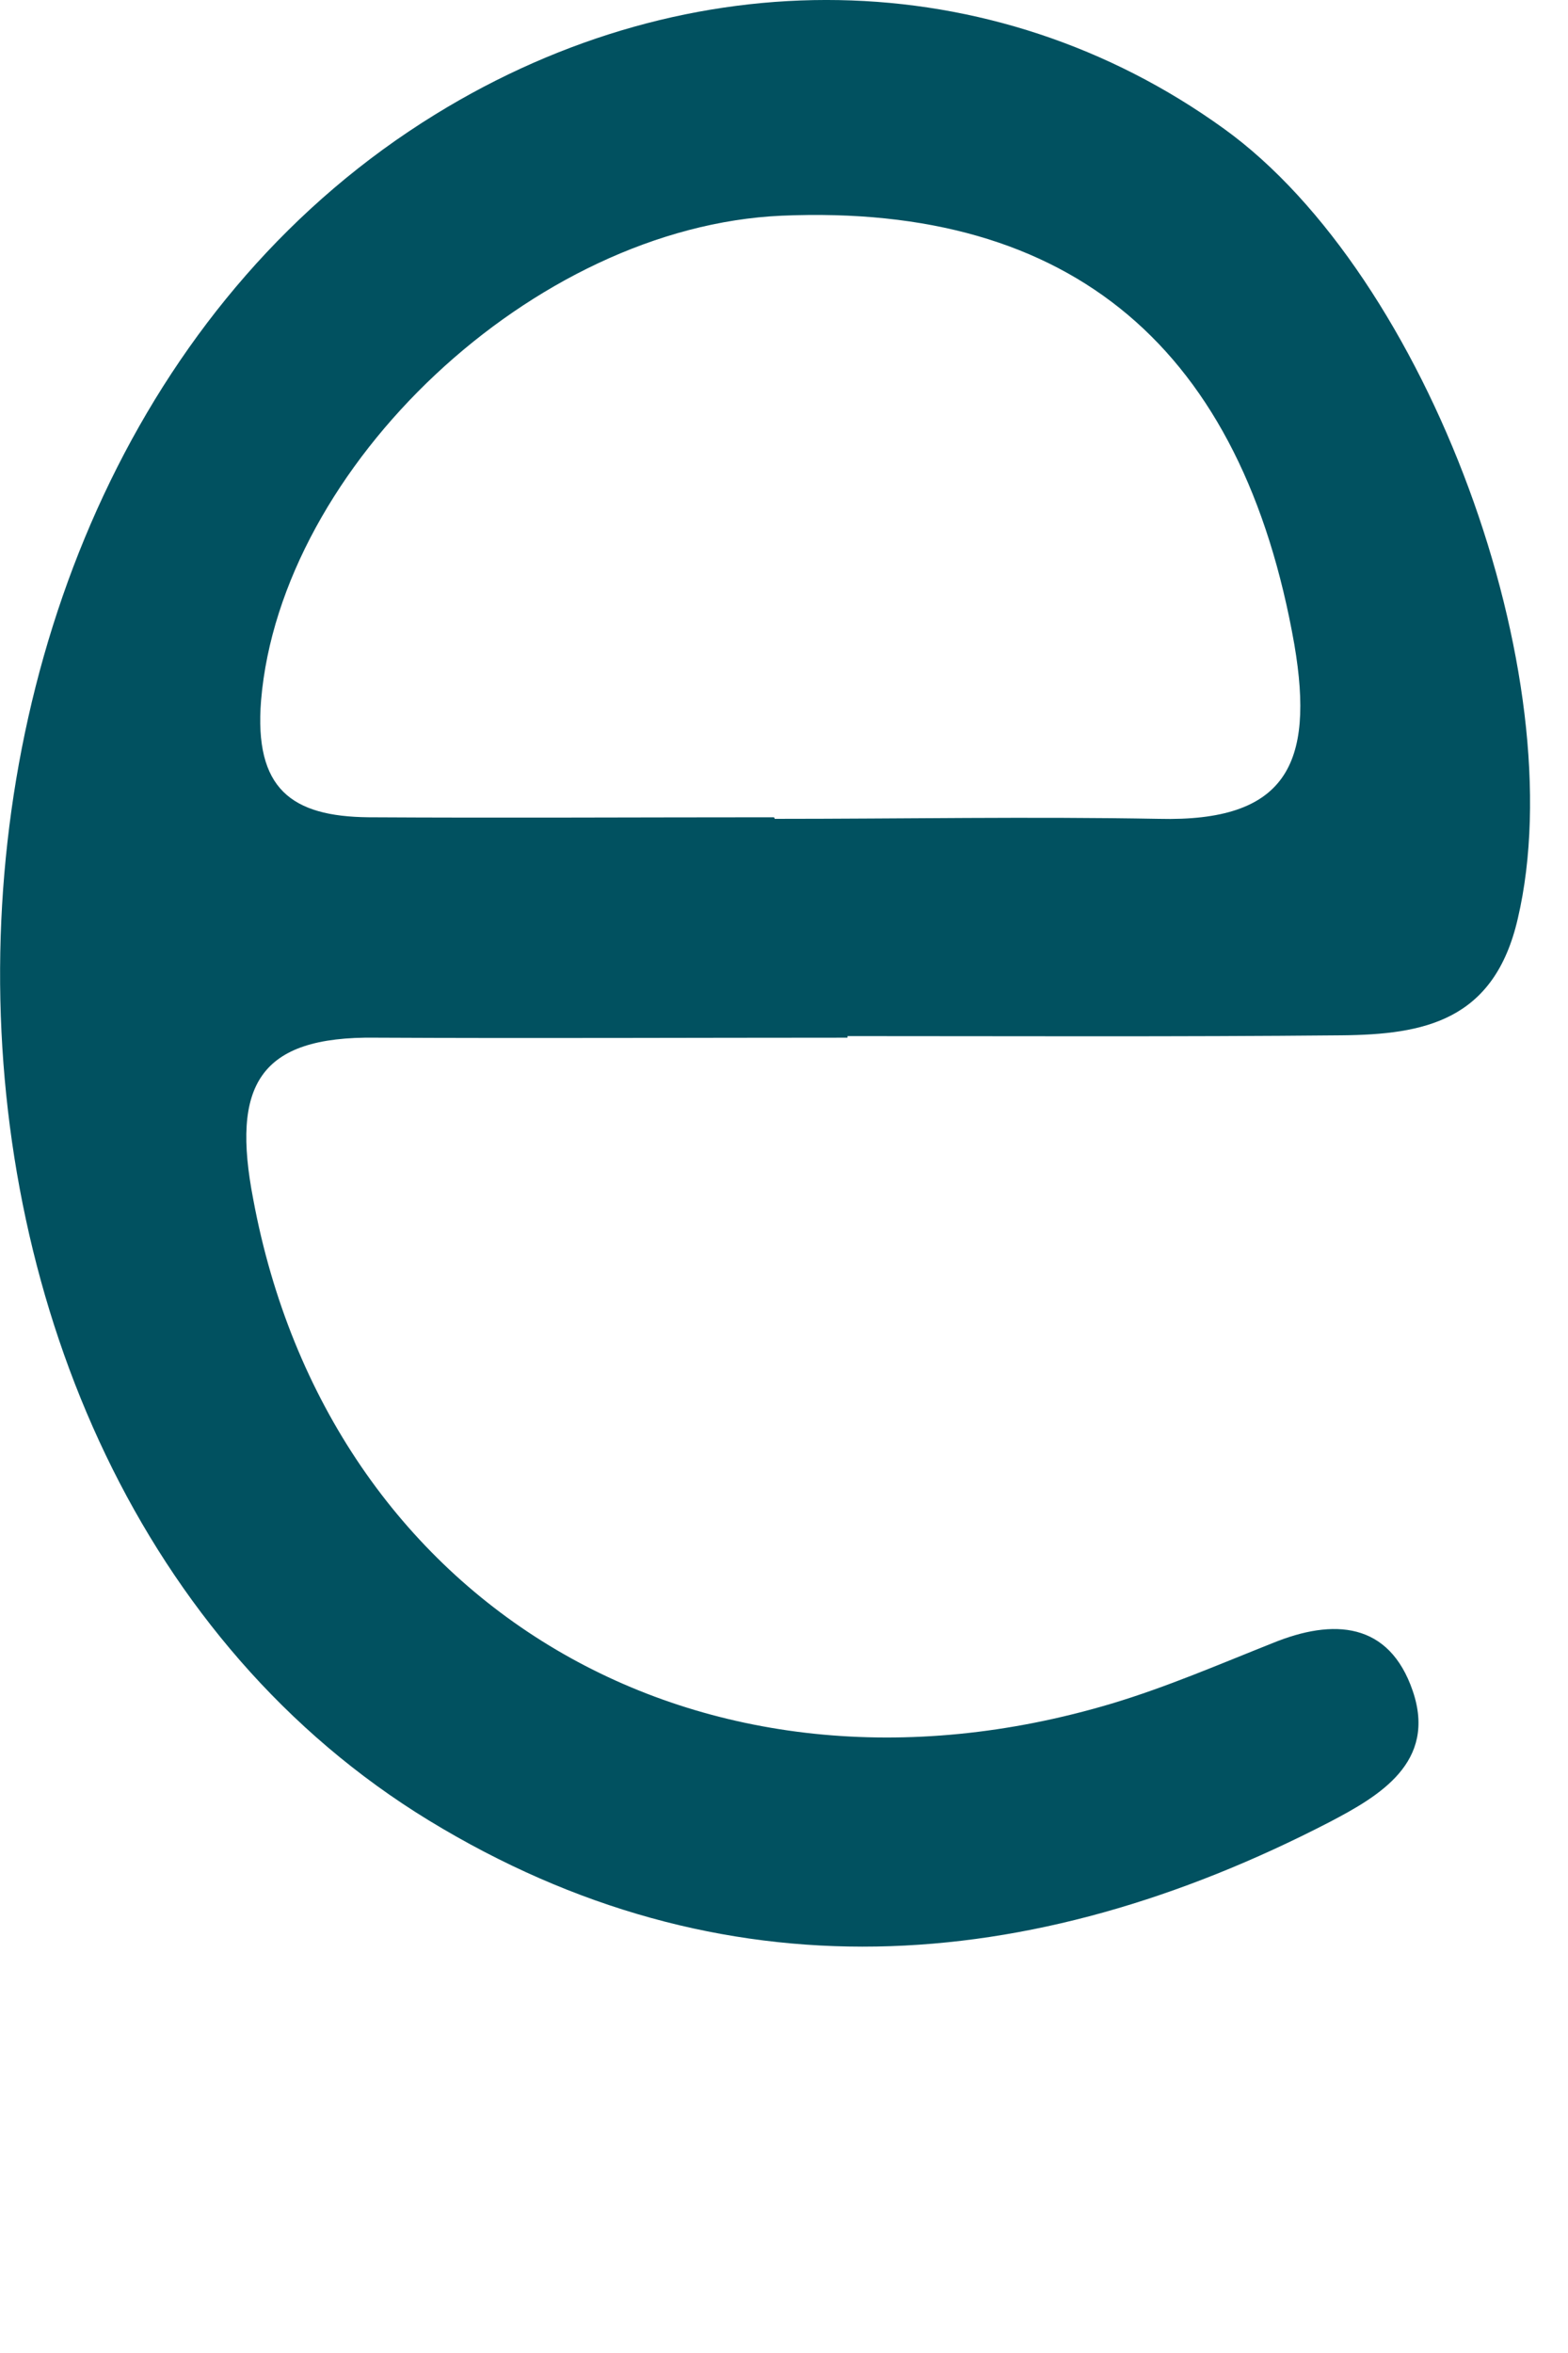 <?xml version="1.0" encoding="utf-8"?>
<svg xmlns="http://www.w3.org/2000/svg" fill="none" height="100%" overflow="visible" preserveAspectRatio="none" style="display: block;" viewBox="0 0 2 3" width="100%">
<path d="M1.081 1.323C0.881 1.323 0.68 1.324 0.479 1.323C0.33 1.321 0.295 1.384 0.323 1.529C0.419 2.046 0.892 2.329 1.418 2.172C1.488 2.151 1.555 2.122 1.623 2.095C1.701 2.063 1.772 2.068 1.802 2.156C1.833 2.247 1.759 2.29 1.696 2.323C1.313 2.521 0.921 2.549 0.547 2.321C-0.188 1.872 -0.179 0.598 0.555 0.146C0.881 -0.055 1.267 -0.048 1.561 0.164C1.822 0.352 2.008 0.863 1.936 1.171C1.906 1.302 1.816 1.319 1.711 1.32C1.501 1.322 1.291 1.321 1.081 1.321V1.324V1.323ZM0.988 1.043V1.044C1.151 1.044 1.314 1.041 1.478 1.044C1.64 1.048 1.677 0.975 1.651 0.822C1.585 0.446 1.369 0.259 0.997 0.275C0.68 0.289 0.358 0.595 0.333 0.893C0.324 1.006 0.372 1.041 0.47 1.042C0.642 1.043 0.814 1.042 0.987 1.042L0.988 1.043Z" fill="#015160" id="Vector"/>
</svg>